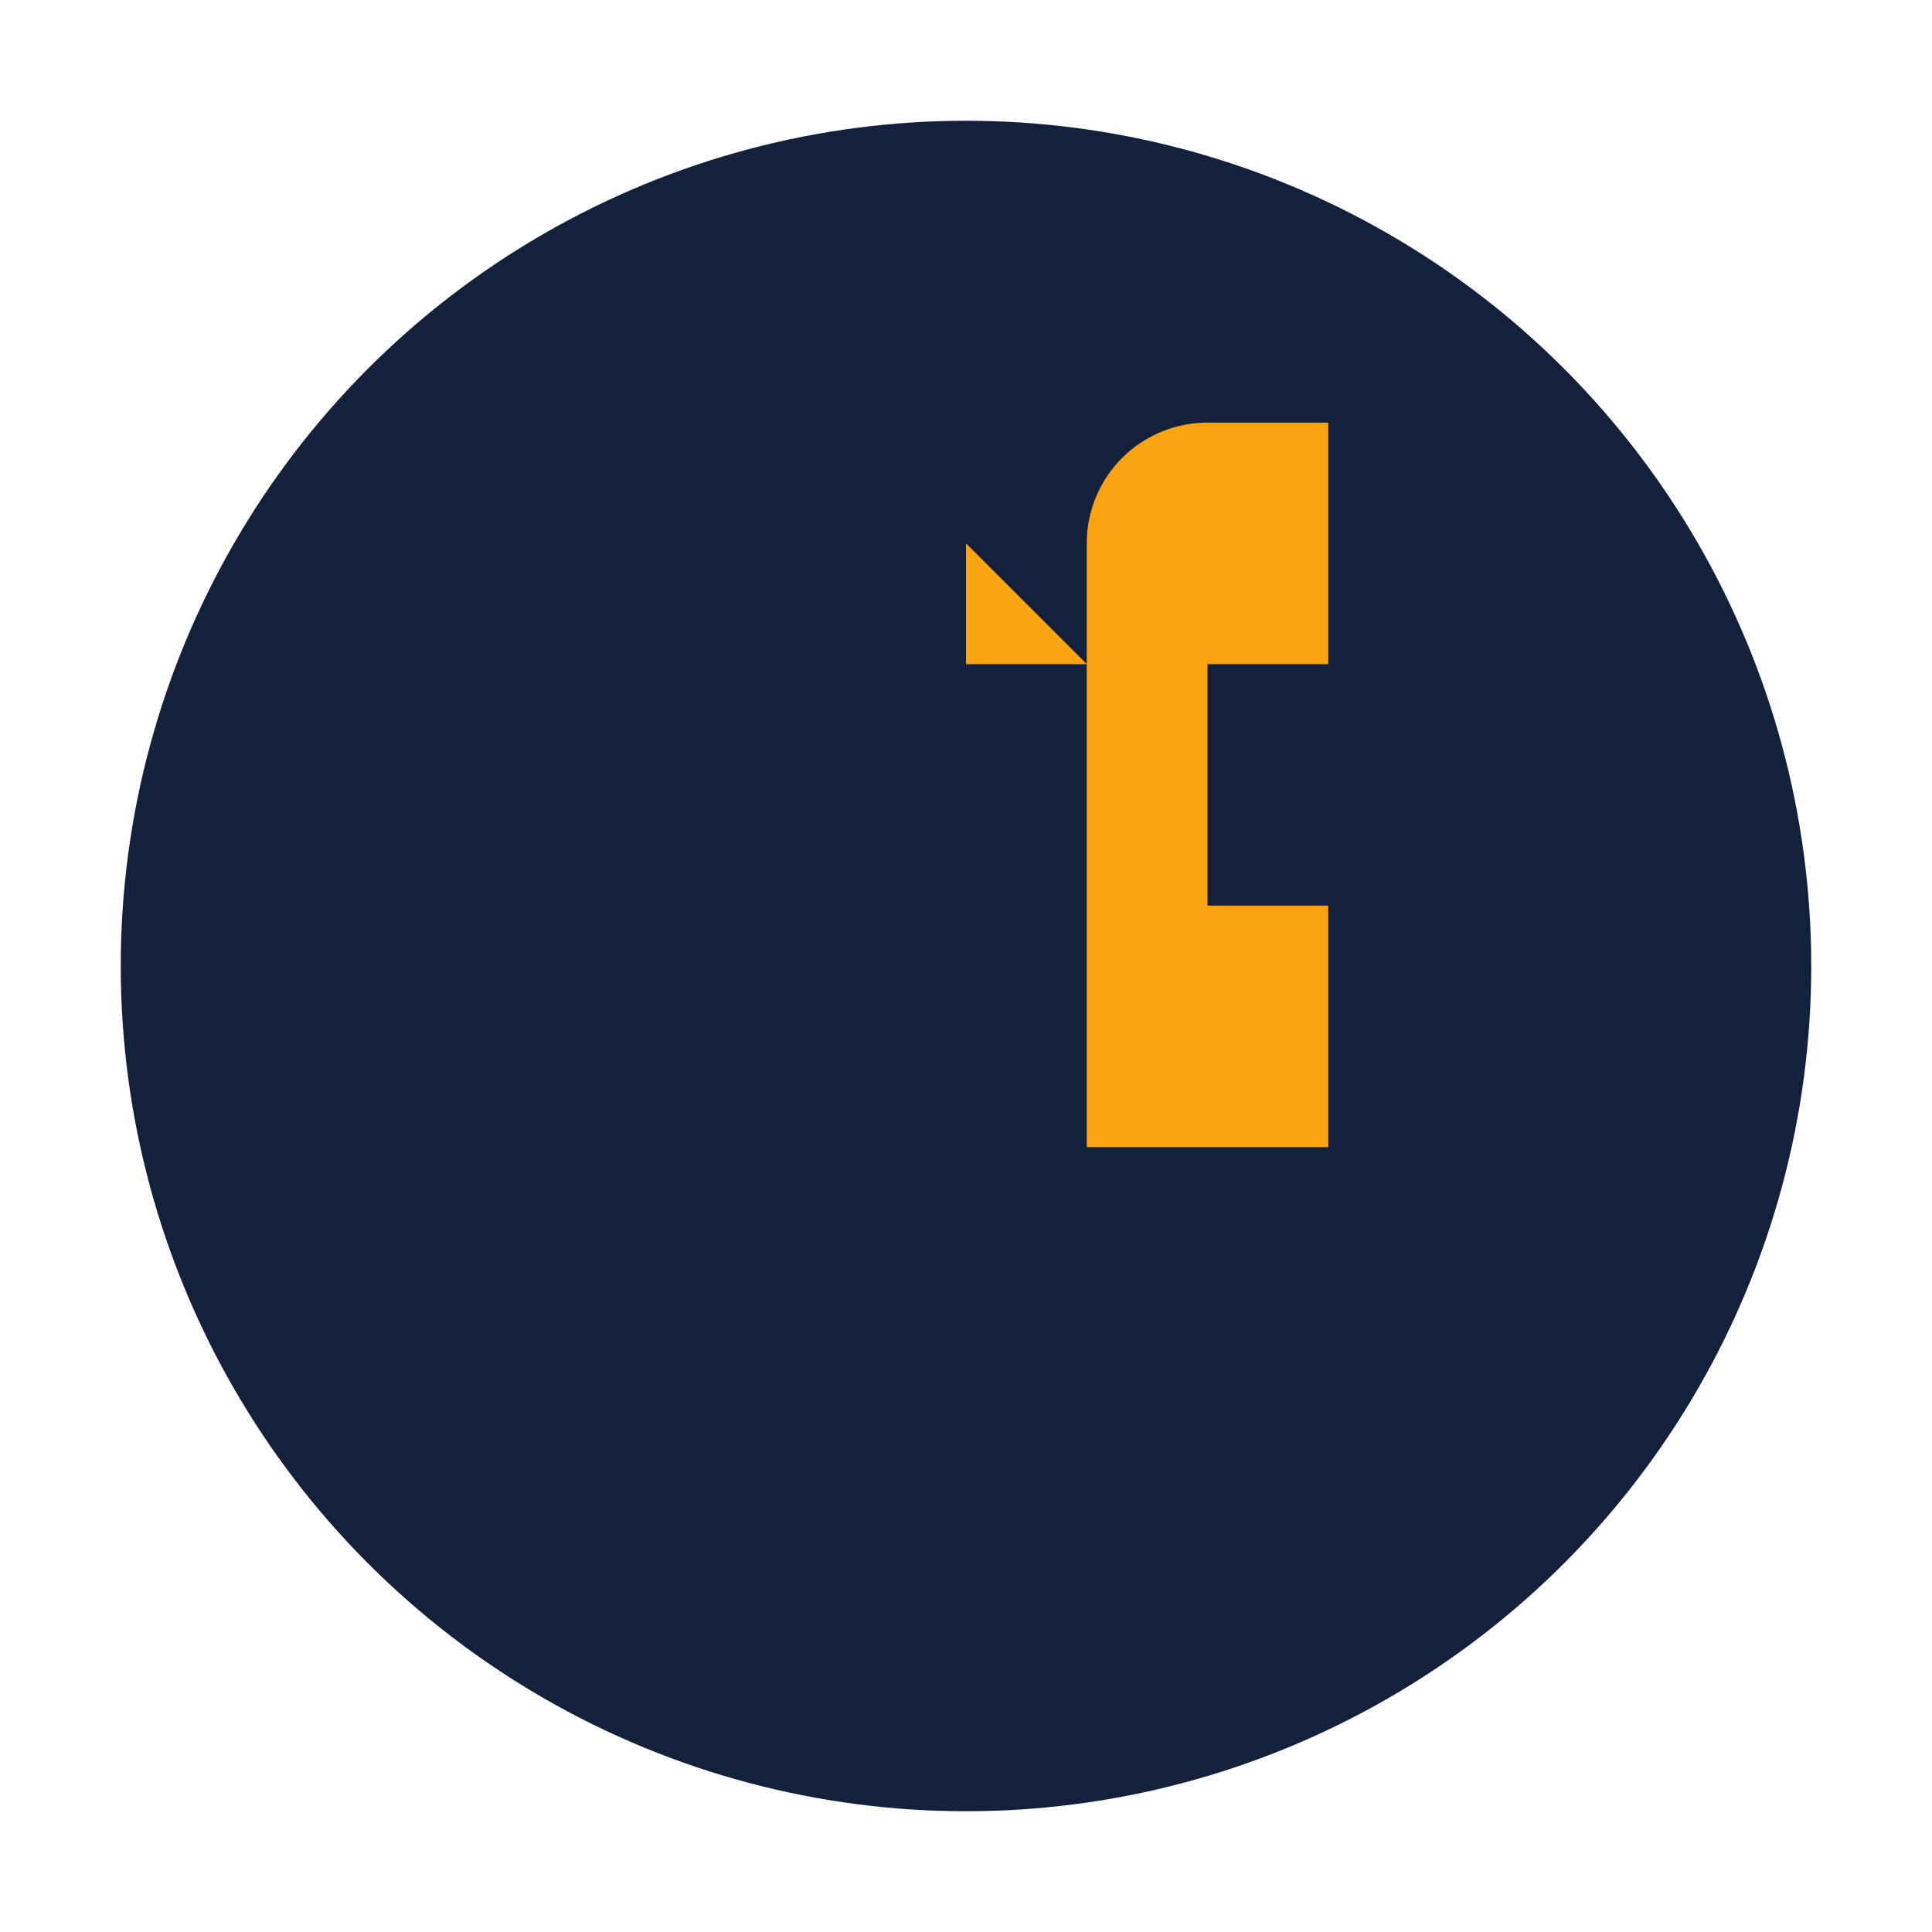 <?xml version="1.0" encoding="UTF-8"?>
<svg xmlns="http://www.w3.org/2000/svg" width="32" height="32" viewBox="0 0 32 32"><circle cx="16" cy="16" r="14" fill="#14213D"/><path d="M18 11v-2a2 2 0 0 1 2-2h2v4h-2v4h2v4h-4v-8h-2v-2z" fill="#FCA311"/></svg>